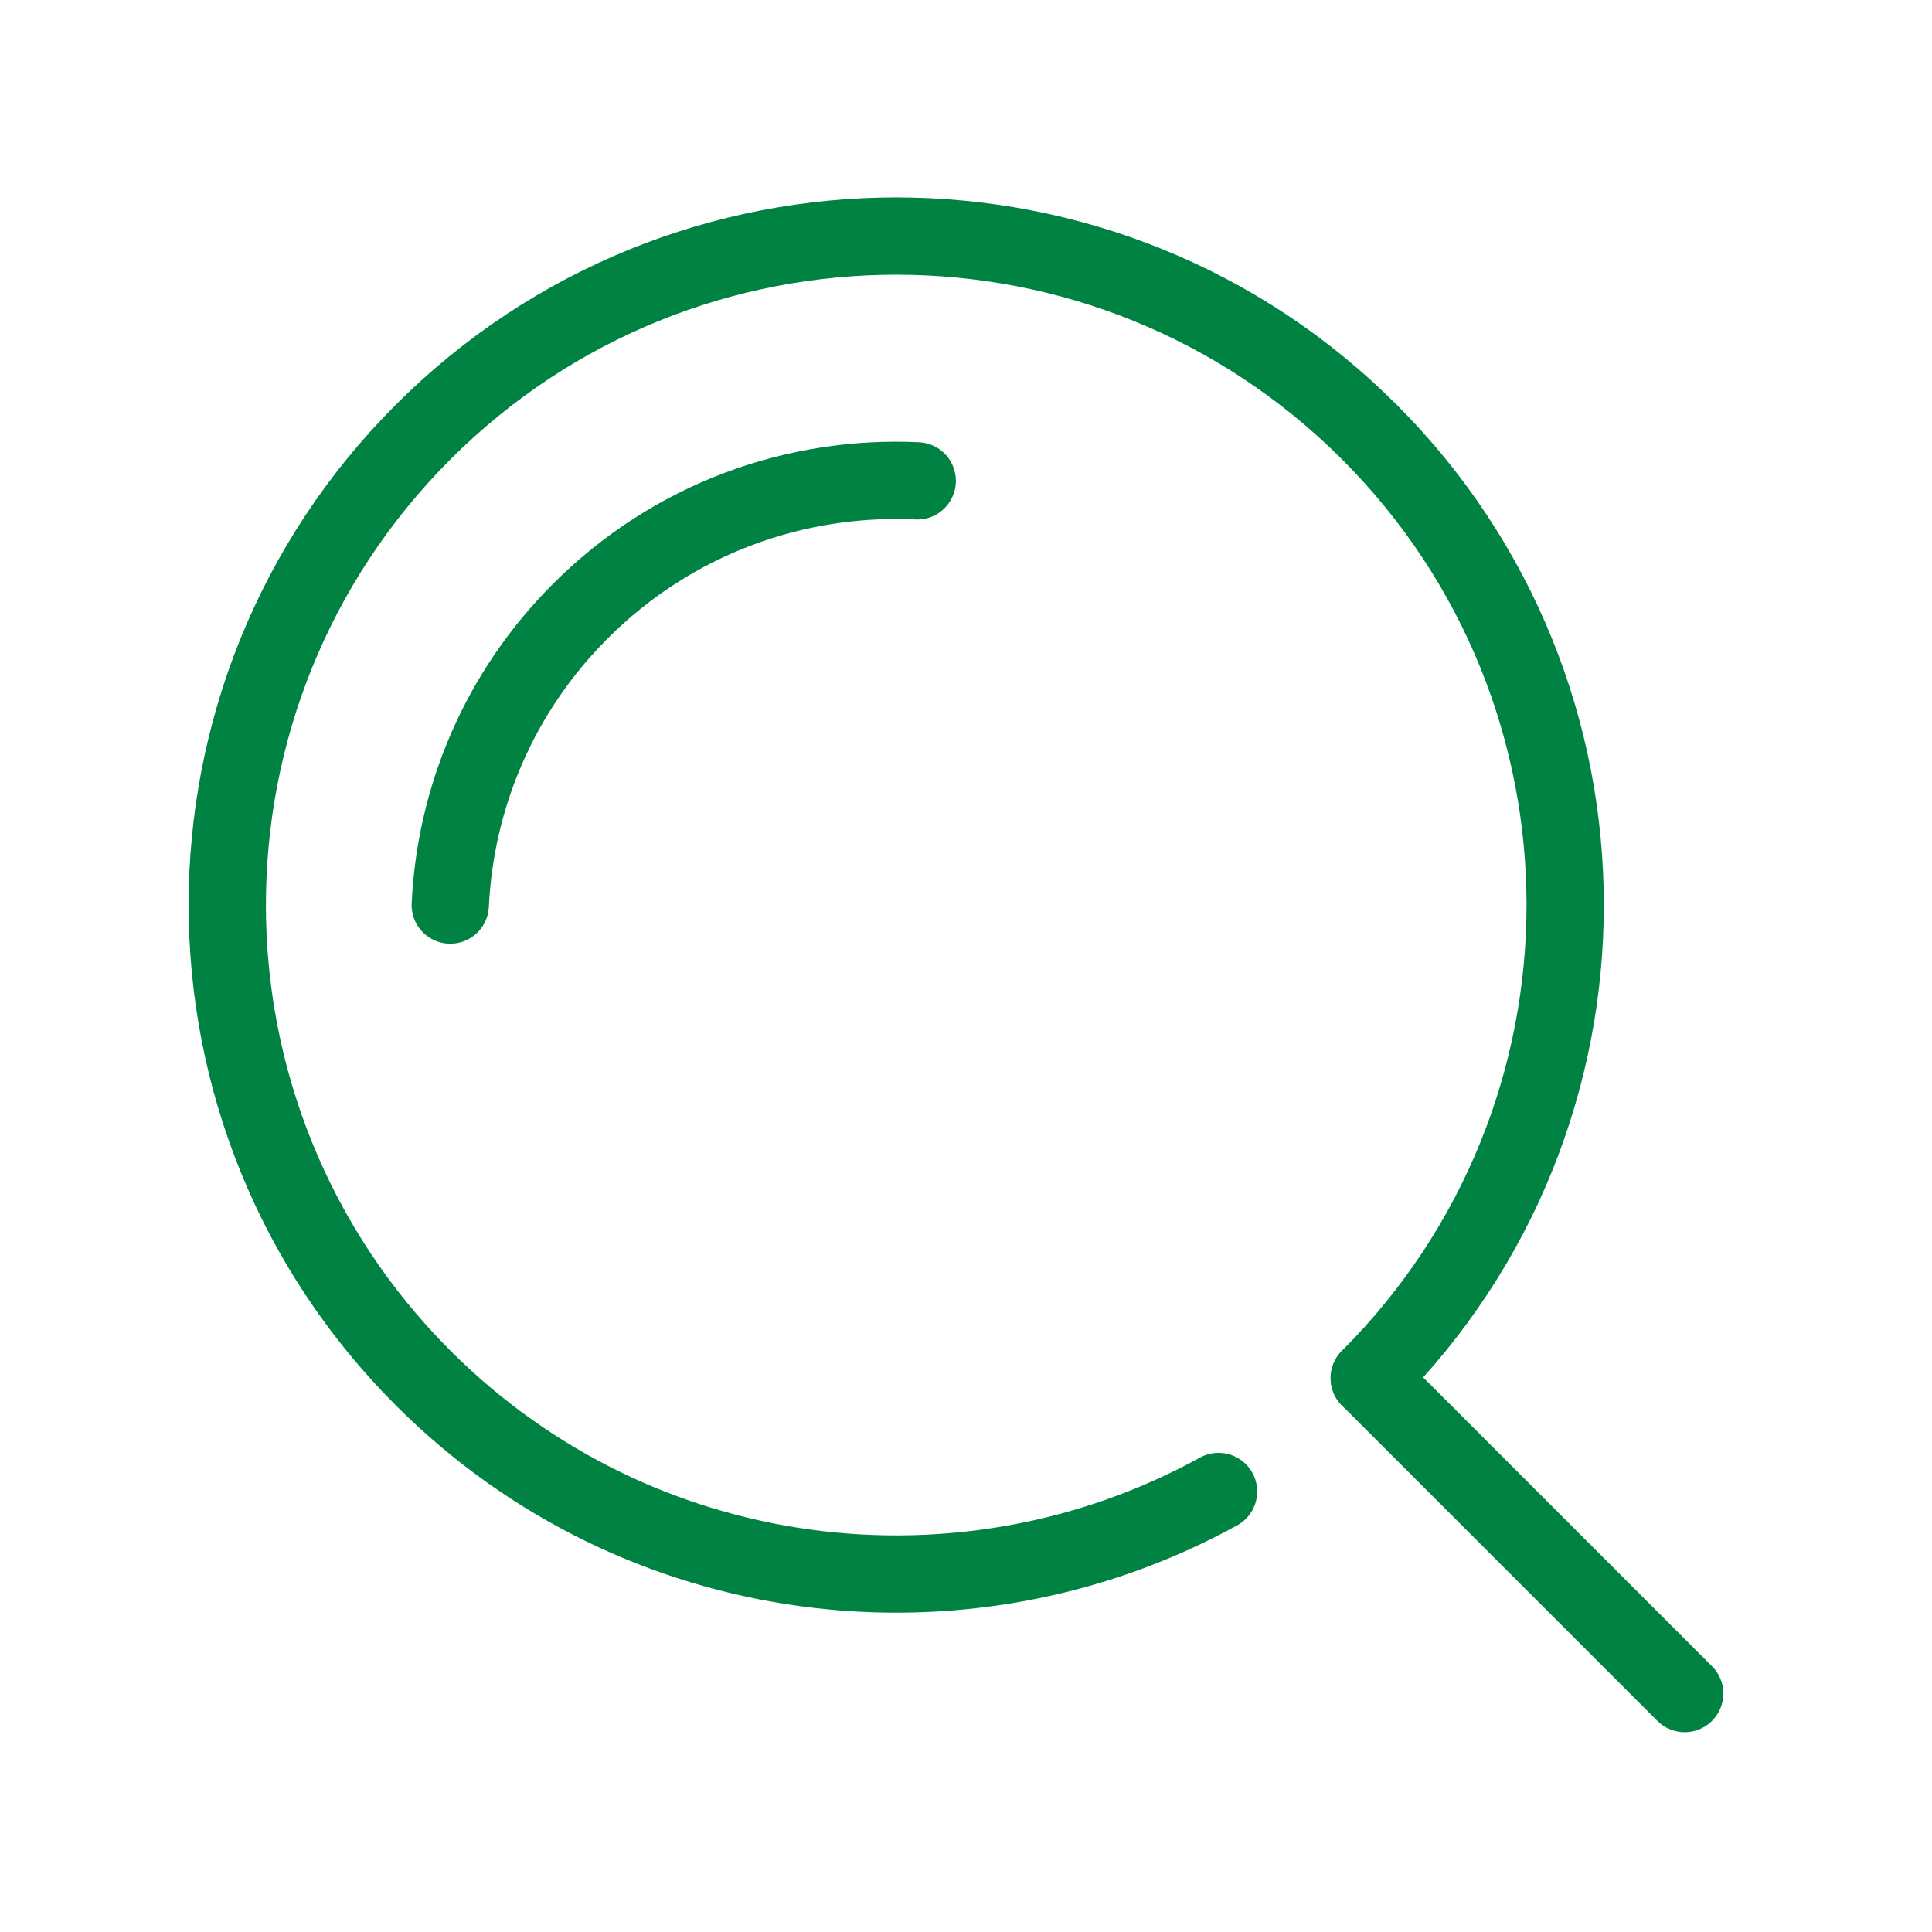 <?xml version="1.0" encoding="UTF-8"?> <svg xmlns="http://www.w3.org/2000/svg" id="Layer_1" viewBox="0 0 75 75"><defs><style>.cls-1,.cls-2{fill:none;stroke:#008242;stroke-linecap:round;stroke-miterlimit:10;stroke-width:3px;}.cls-2{fill-rule:evenodd;}</style></defs><path class="cls-2" d="M47.304,57.899c-9.865,5.429-22.514,3.96-30.875-4.4-10.142-10.14-10.142-26.59,0-36.73,10.139-10.14,26.587-10.14,36.726,0,10.142,10.139,10.139,26.587,0,36.73"></path><line class="cls-1" x1="53.155" y1="53.499" x2="65.399" y2="65.743"></line><path class="cls-2" d="M17.479,35.134c.198-4.153,1.883-8.245,5.055-11.415,3.59-3.592,8.369-5.276,13.073-5.052"></path></svg> 